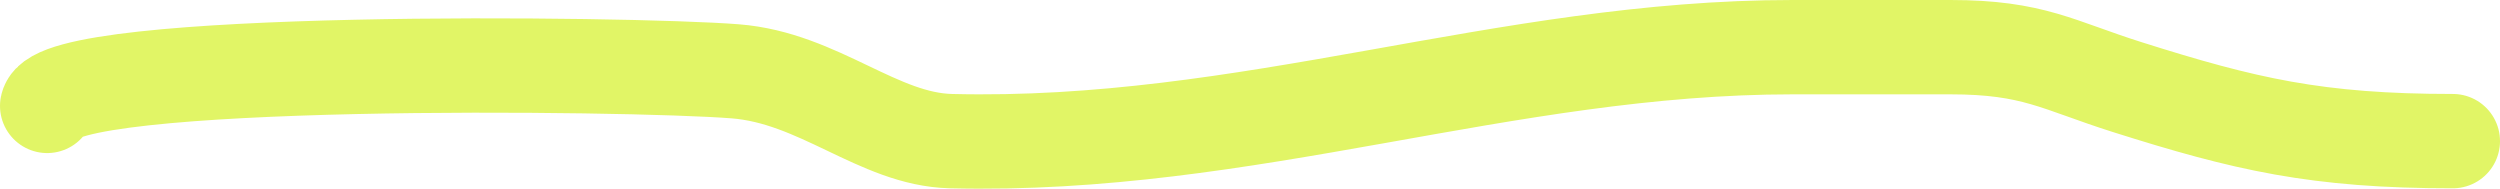 <?xml version="1.0" encoding="UTF-8"?> <svg xmlns="http://www.w3.org/2000/svg" width="53" height="4" viewBox="0 0 53 4" fill="none"> <path d="M1 2.245C1.207 1.196 13.343 1.334 15.587 1.512C17.366 1.652 18.619 2.954 20.158 2.992C26.456 3.148 31.895 1 38.003 1C39.119 1 40.234 1 41.349 1C43.108 1 43.628 1.382 45.089 1.844C47.596 2.637 49.114 2.992 52 2.992" stroke="#E1F566" stroke-width="2" stroke-linecap="round"></path> </svg> 